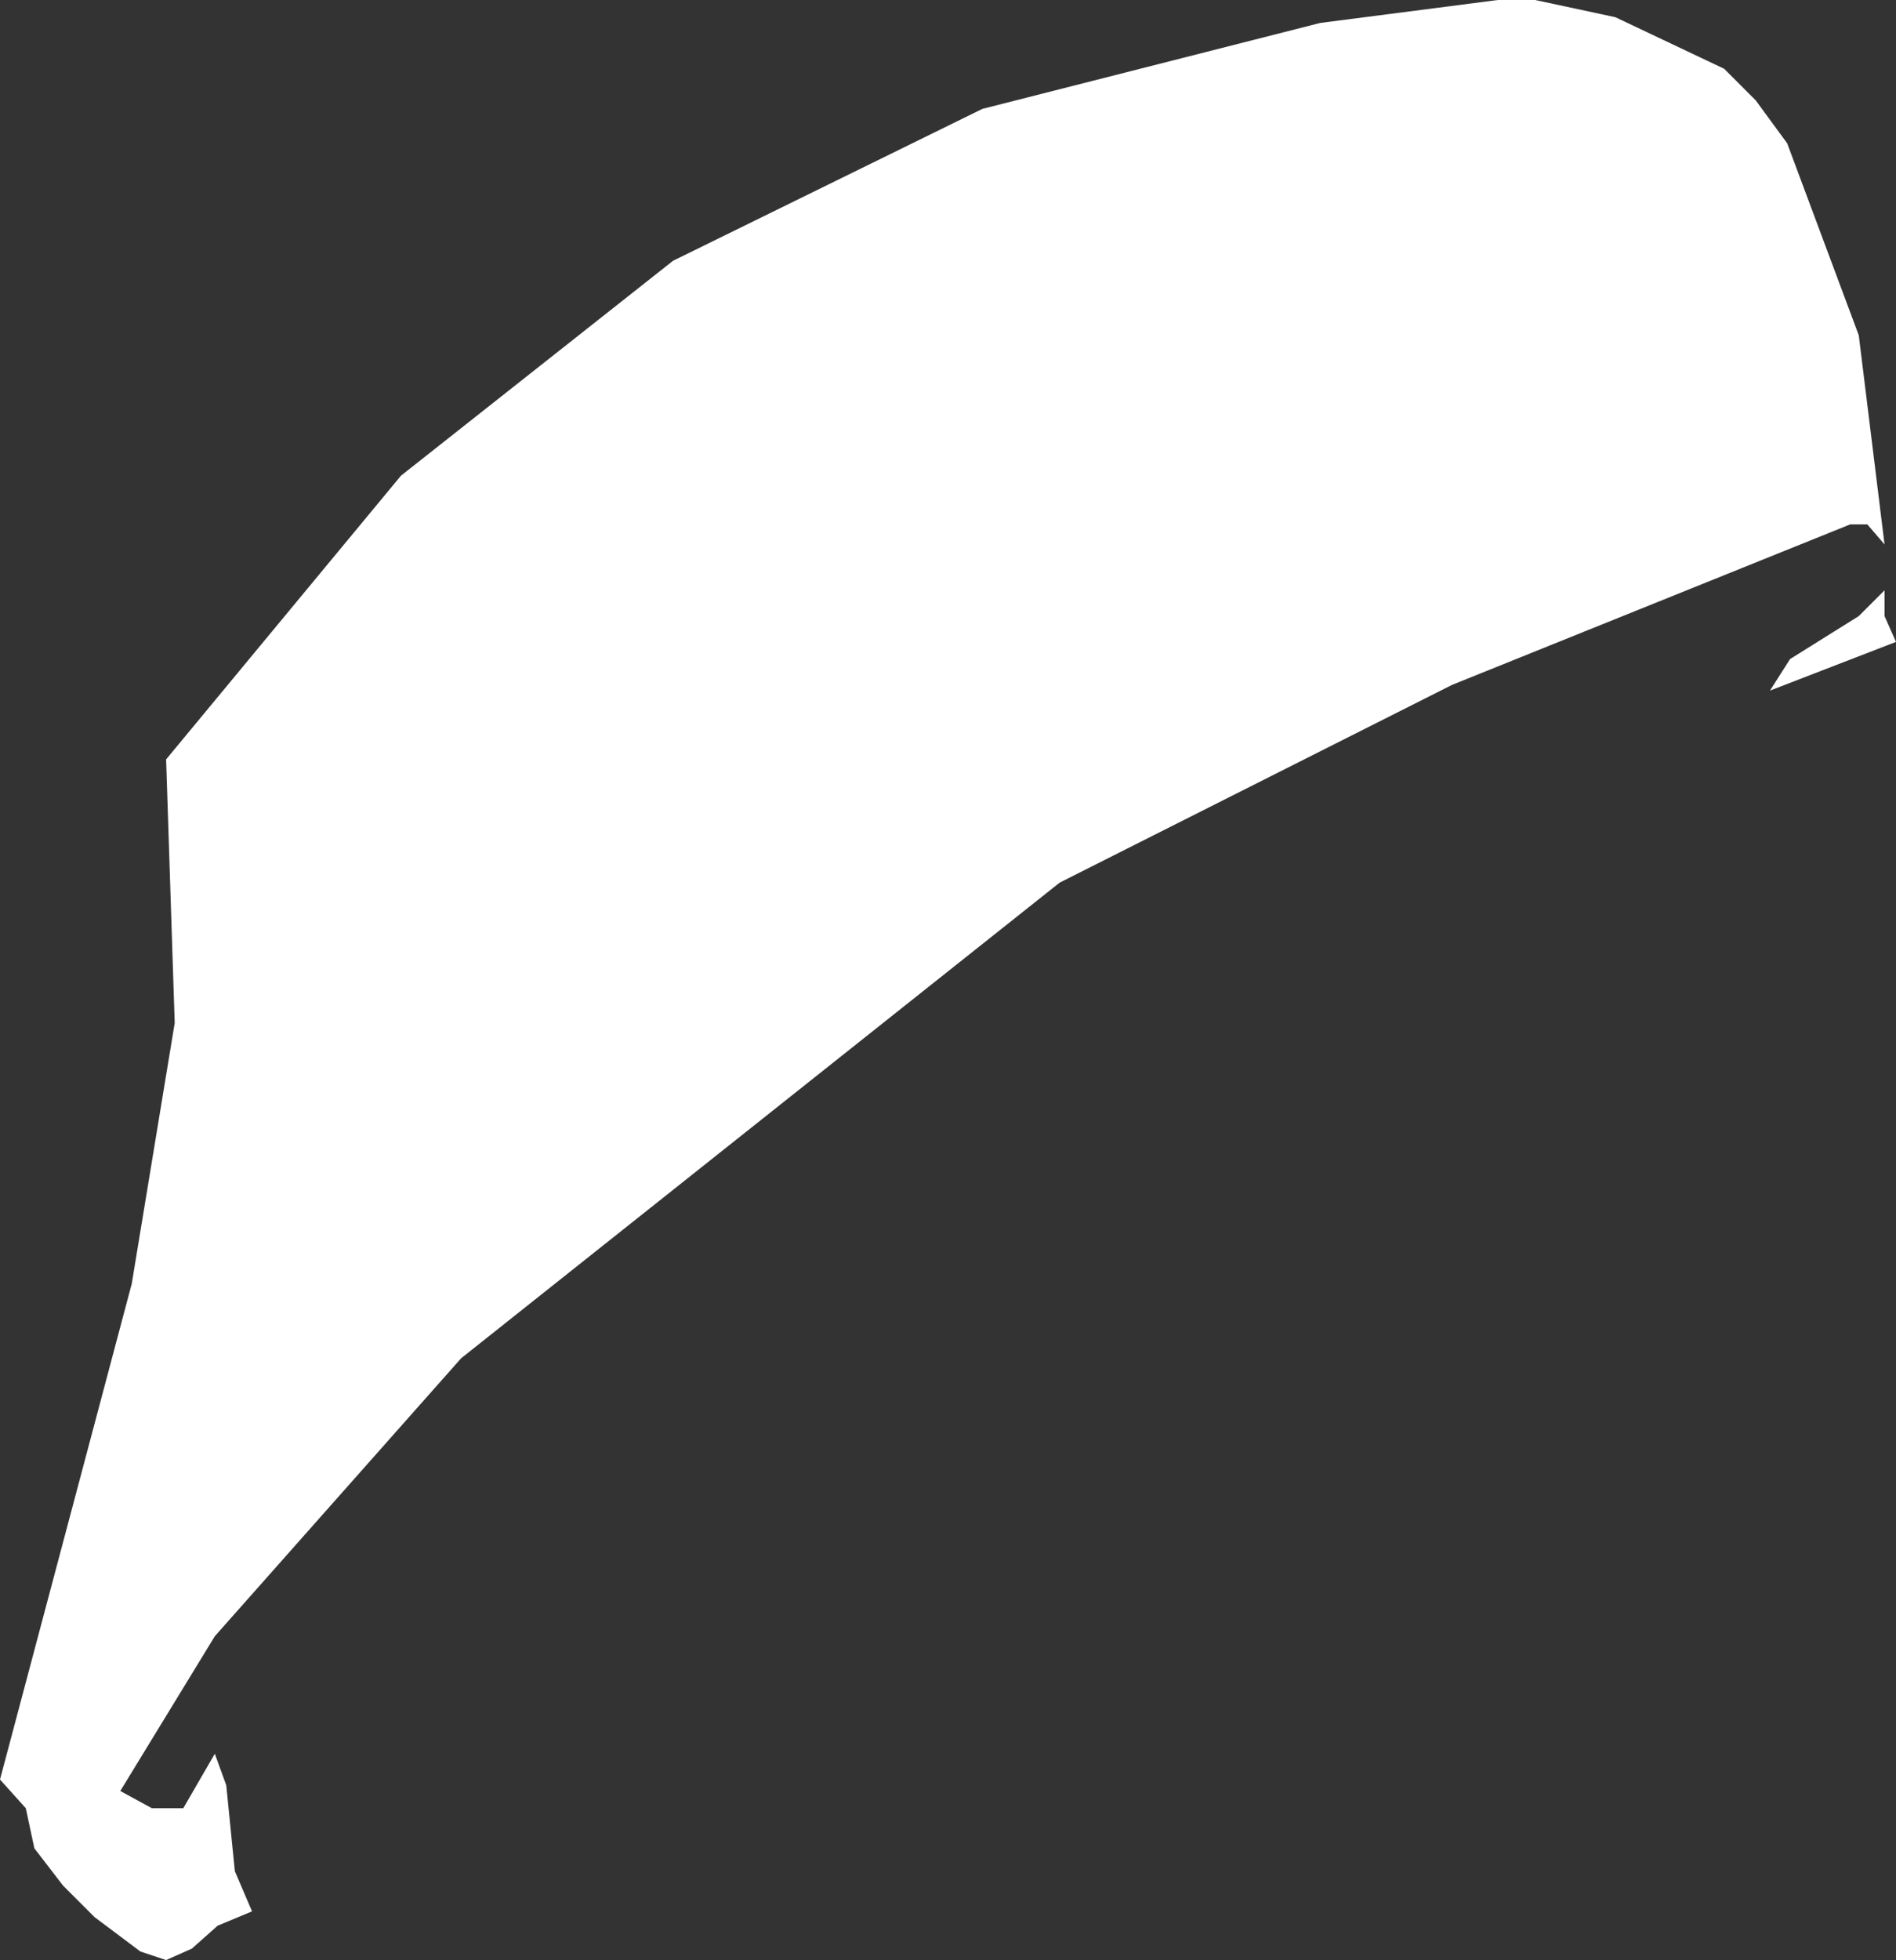 <?xml version="1.0" encoding="UTF-8" standalone="no"?>
<svg xmlns:xlink="http://www.w3.org/1999/xlink" height="34.2px" width="33.1px" xmlns="http://www.w3.org/2000/svg">
  <rect width="100%" height="100%" fill="#333333" stroke="none"/>
  <g transform="matrix(1.0, 0.0, 0.0, 1.0, 16.55, 17.1)">
    <path d="M13.55 -15.9 L14.1 -15.35 14.65 -14.6 15.9 -11.25 16.35 -7.6 16.05 -7.95 15.75 -7.95 8.8 -5.15 1.95 -1.7 -8.5 6.6 -12.8 11.45 -14.45 14.15 -13.9 14.45 -13.35 14.45 -12.8 13.5 -12.6 14.05 -12.45 15.55 -12.15 16.25 -12.75 16.5 -13.2 16.9 -13.65 17.1 -14.1 16.95 -14.9 16.35 -15.45 15.8 -15.95 15.15 -16.1 14.45 -16.55 13.95 -14.25 5.3 -13.5 0.75 -13.65 -3.85 -9.55 -8.8 -4.8 -12.55 0.6 -15.2 6.5 -16.7 9.6 -17.1 10.25 -17.1 11.65 -16.8 13.55 -15.9 M16.35 -6.35 L16.55 -5.9 14.35 -5.05 14.7 -5.6 15.9 -6.35 16.35 -6.8 16.35 -6.35" fill="#ffffff" fill-rule="evenodd" stroke="none"/>
  </g>
</svg>
